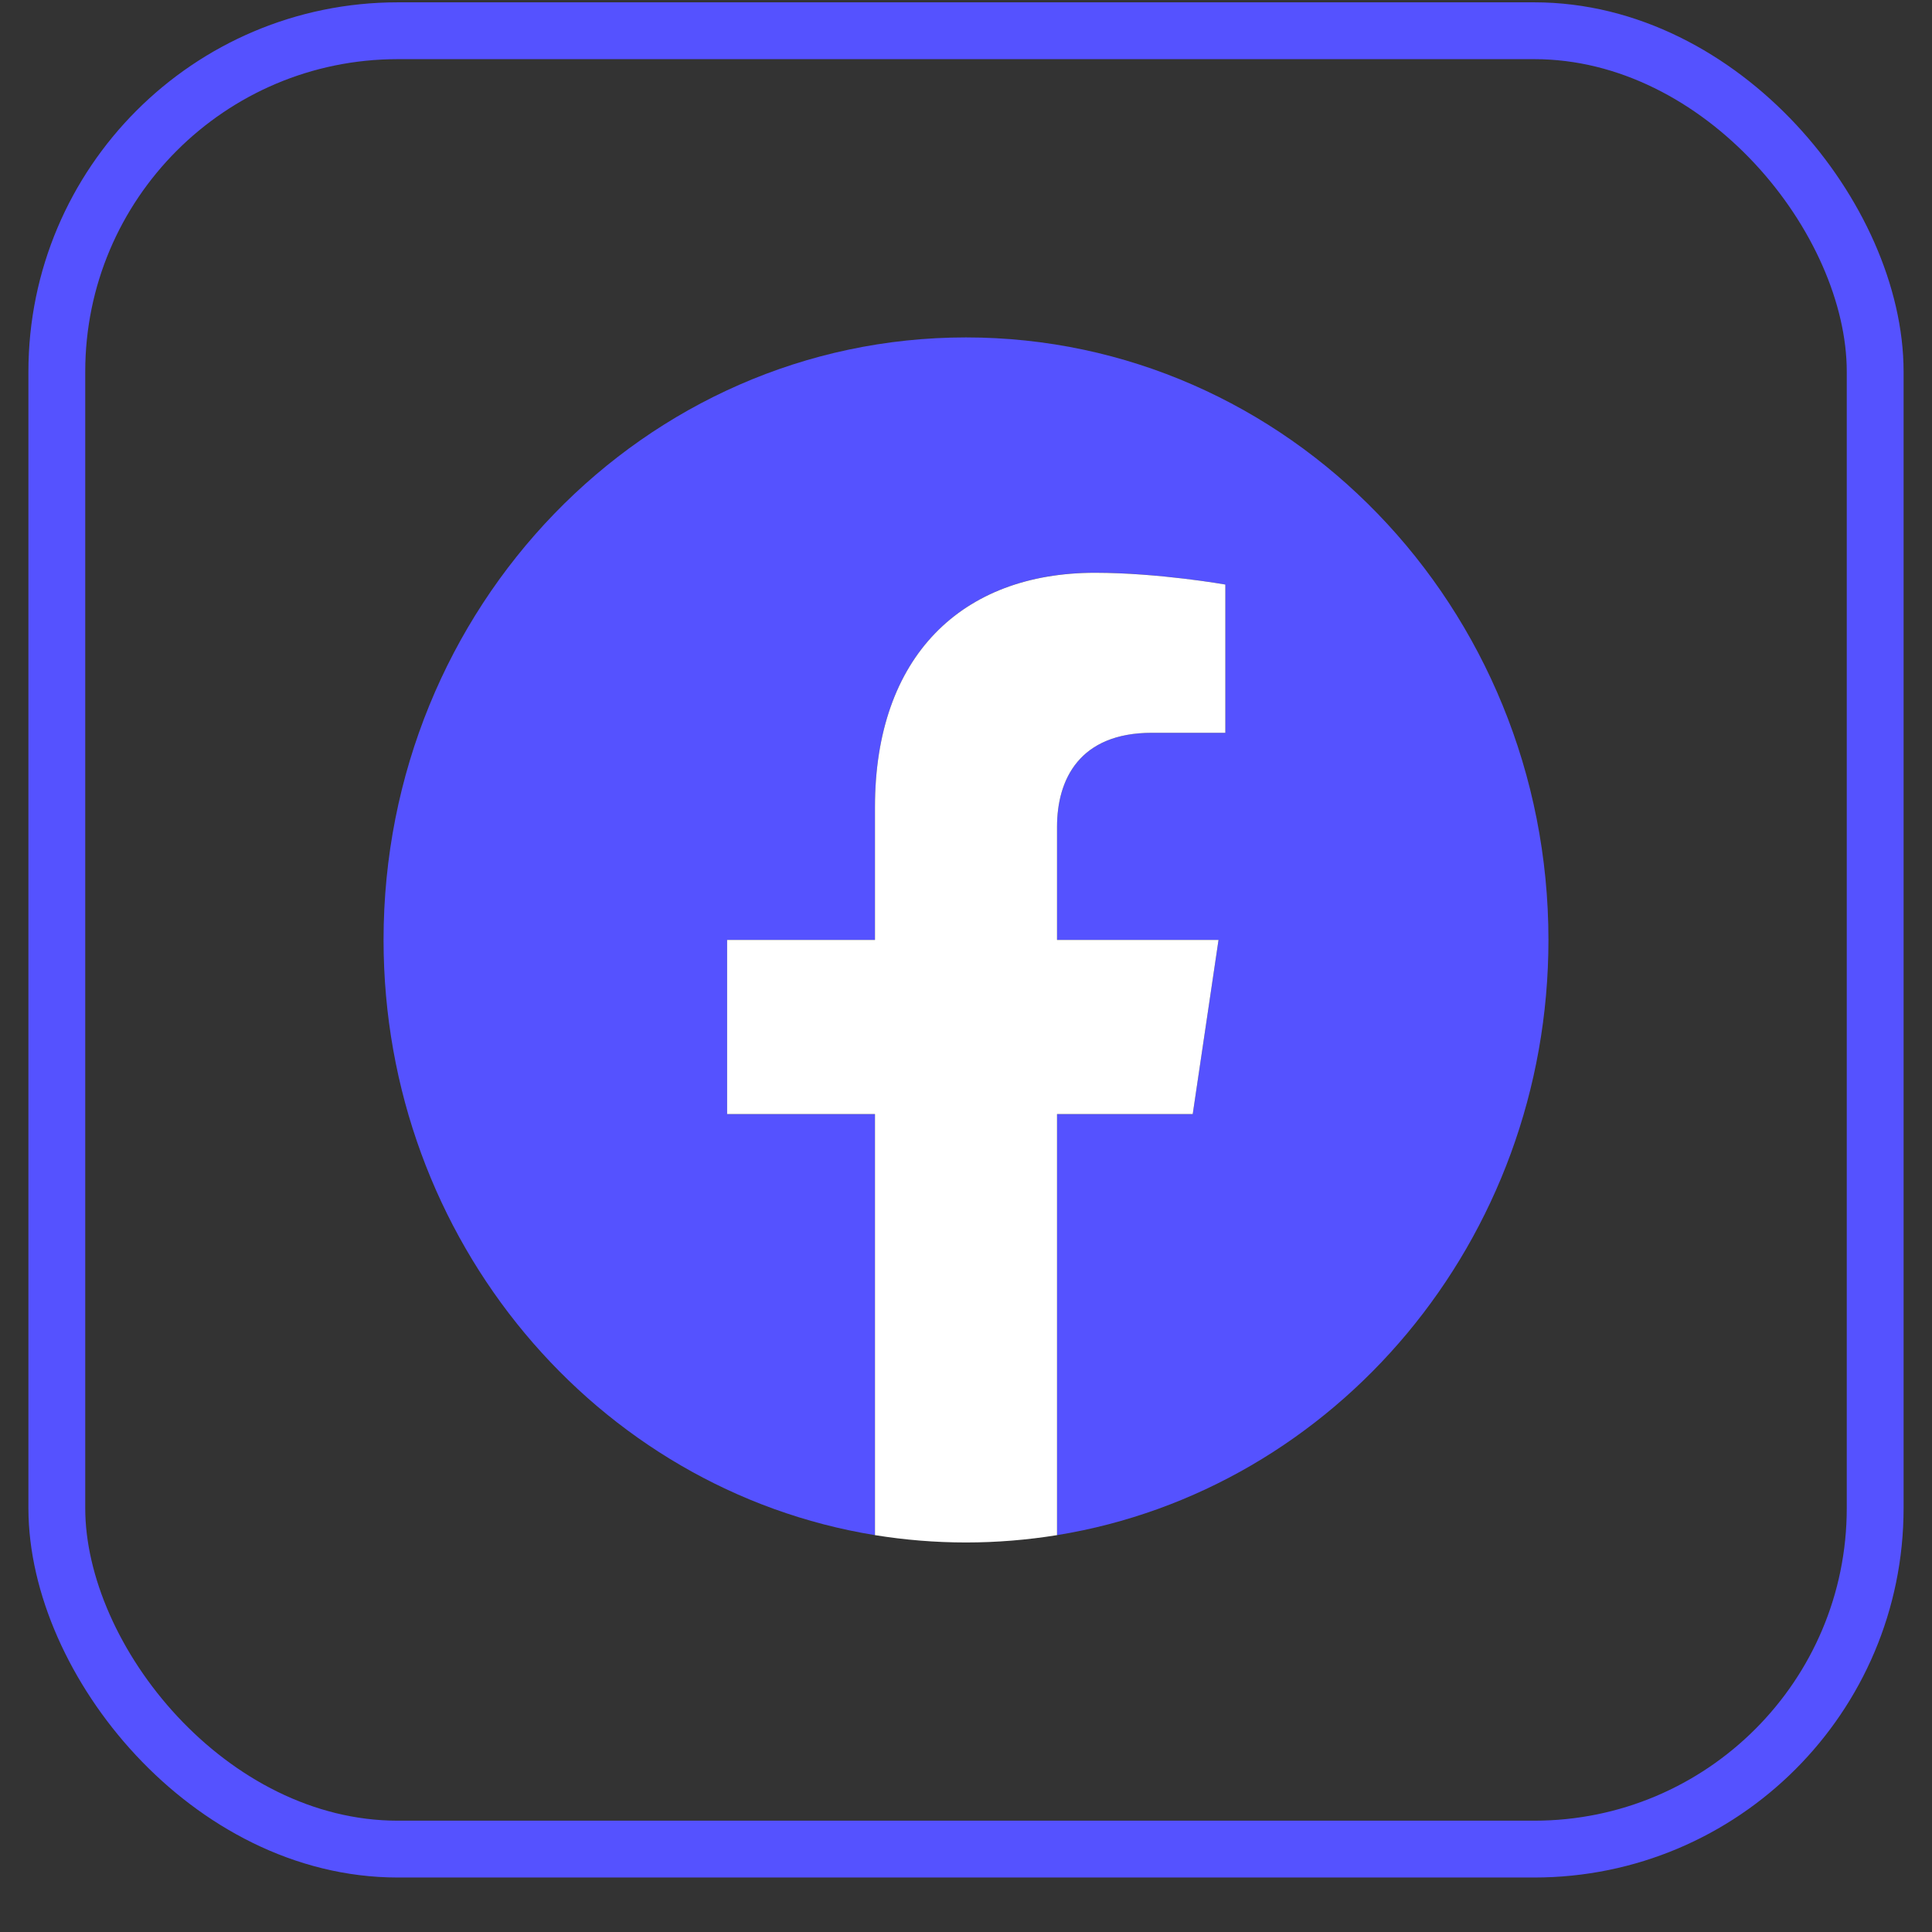 <svg width="34" height="34" viewBox="0 0 34 34" fill="none" xmlns="http://www.w3.org/2000/svg">
<rect x="0" y="0" width="34" height="34" fill="#333333" stroke="none"/>
<path d="M27.25 16.541C27.25 10.685 22.661 5.938 17 5.938C11.339 5.938 6.75 10.685 6.75 16.541C6.75 21.834 10.498 26.22 15.398 27.016V19.606H12.796V16.541H15.398V14.205C15.398 11.547 16.929 10.079 19.27 10.079C20.391 10.079 21.564 10.287 21.564 10.287V12.896H20.272C18.999 12.896 18.602 13.713 18.602 14.552V16.541H21.444L20.99 19.606H18.602V27.016C23.502 26.22 27.25 21.834 27.25 16.541Z" fill="#5552FF"/>
<path d="M20.99 19.606L21.444 16.541H18.602V14.552C18.602 13.713 18.999 12.896 20.272 12.896H21.564V10.287C21.564 10.287 20.391 10.08 19.27 10.08C16.929 10.08 15.398 11.547 15.398 14.205V16.541H12.796V19.606H15.398V27.016C15.92 27.1 16.455 27.145 17 27.145C17.545 27.145 18.08 27.1 18.602 27.016V19.606H20.99Z" fill="white"/>
<rect x="1" y="0.541" width="32" height="32" rx="6" stroke="#5552FF"/>
</svg>
